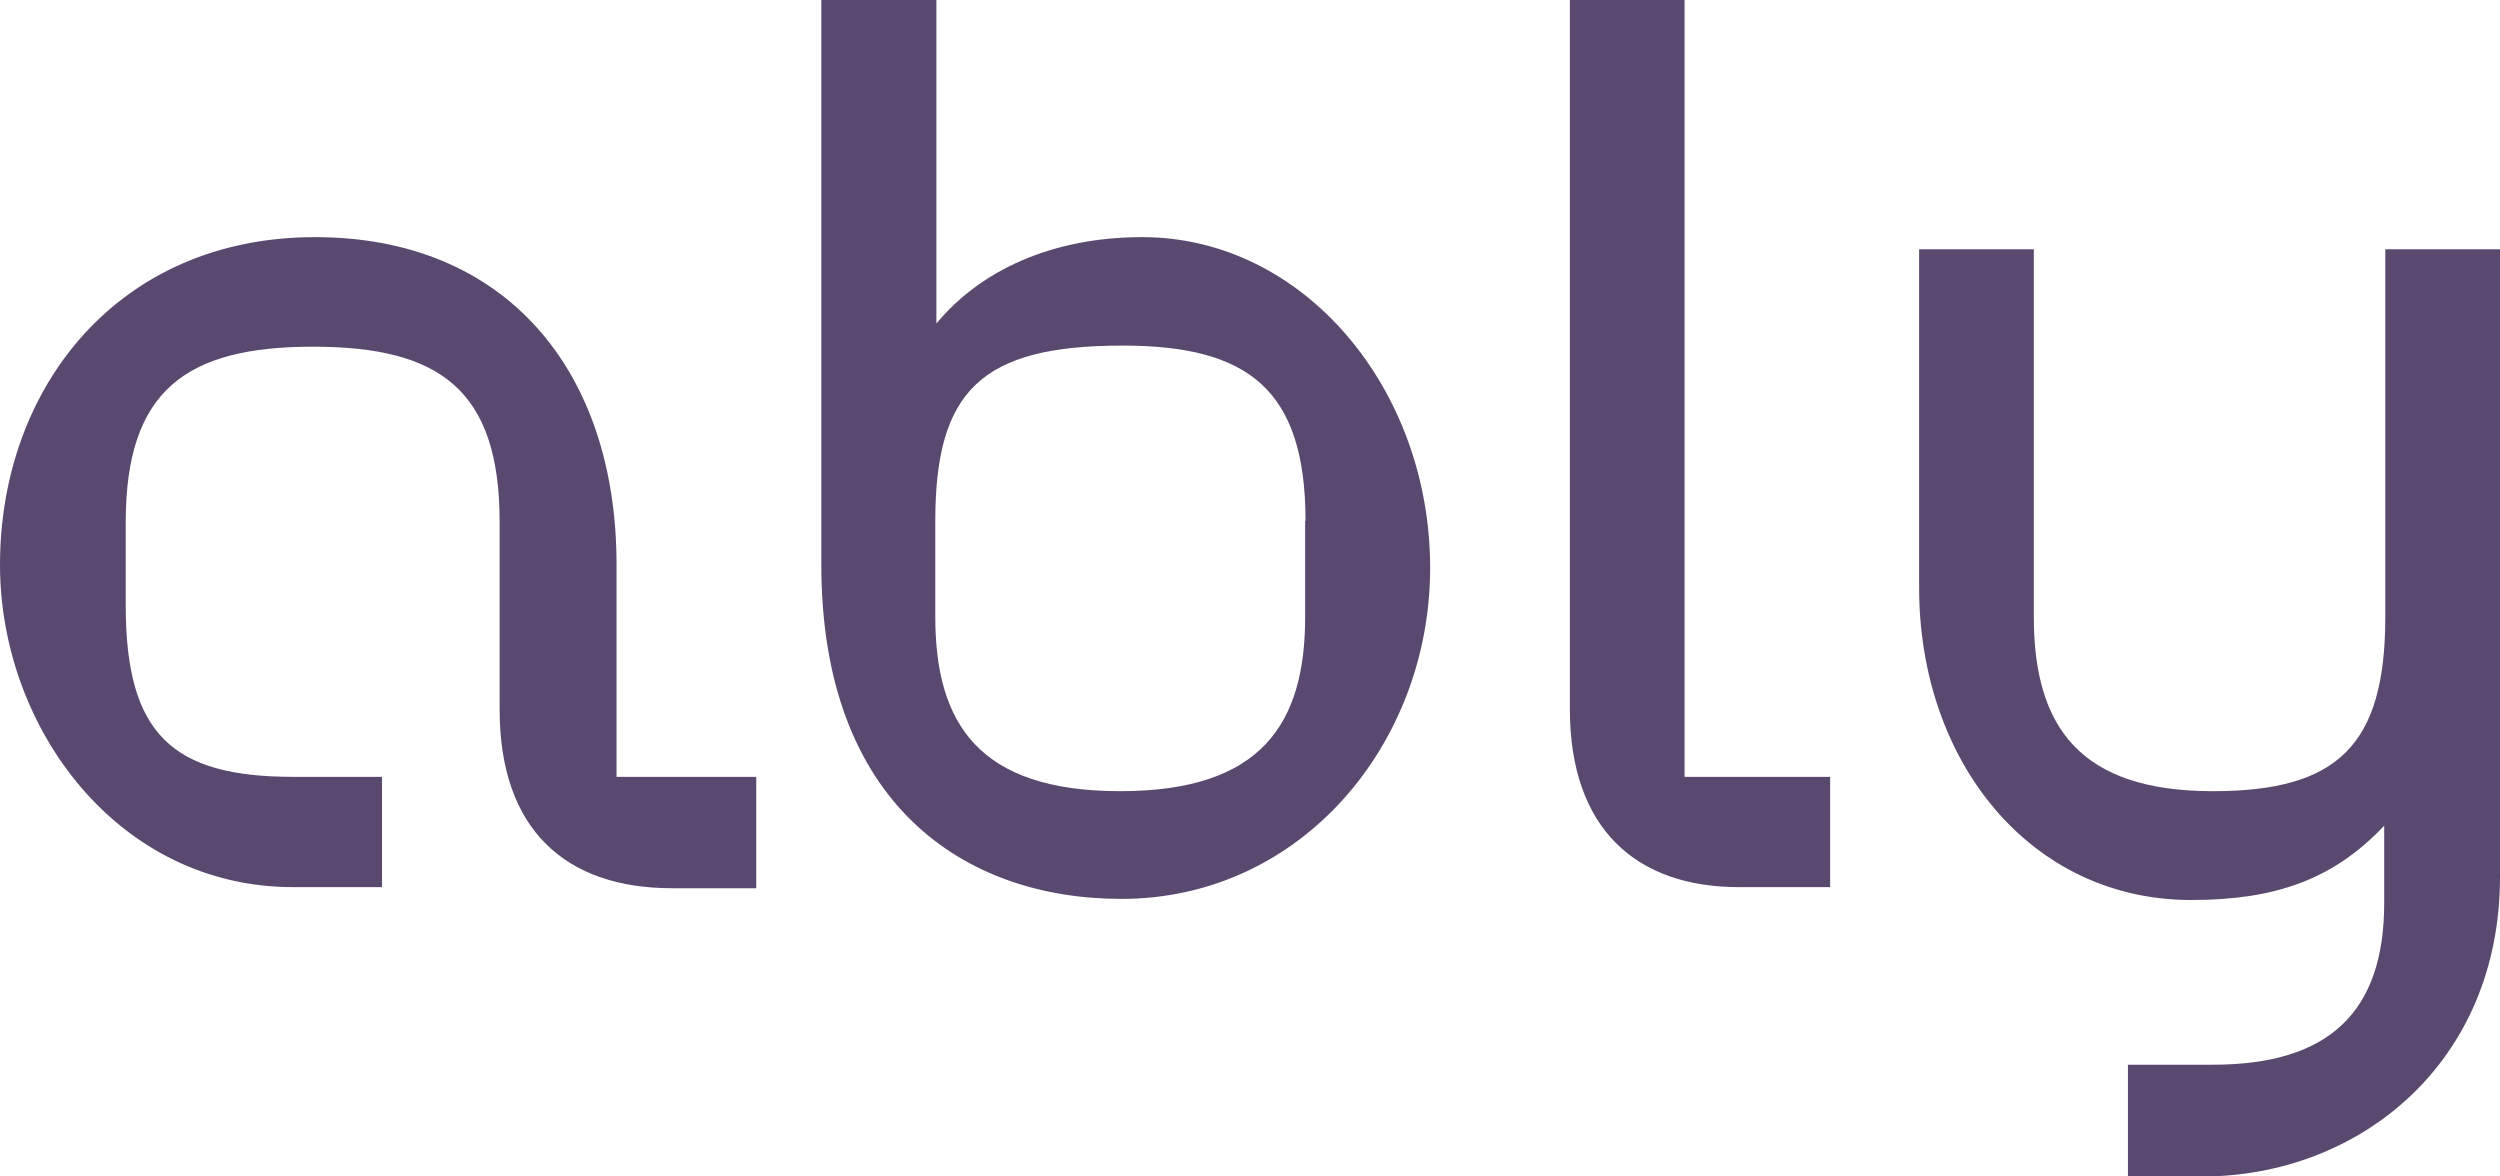 <svg width="68" height="32" fill="none" xmlns="http://www.w3.org/2000/svg">
  <path d="M35.5 14.17v2.61c0 2.9-1.18 4.74-5.03 4.74-3.85 0-5.03-1.84-5.03-4.74v-2.61c0-3.55 1.26-4.77 5.09-4.77 3.39 0 4.98 1.16 4.98 4.77Zm29.35 8.29c-1.4 1.48-2.99 2.02-5.25 2.02-4.36 0-7.4-3.75-7.4-8.5v-9.2h3.12v10c0 3.01 1.27 4.74 4.87 4.74 3.4 0 4.69-1.25 4.69-4.74v-10H68v17.07c0 5.08-3.85 8.15-8.1 8.15h-2.02v-3.04h2.31c3.2 0 4.66-1.47 4.66-4.4v-2.1ZM0 15.36c0 4.43 3.2 8.77 7.97 8.77h2.42v-3H7.97c-3.29 0-4.55-1.17-4.55-4.66V14.2c0-3.58 1.64-4.77 5.09-4.77 3.44 0 5.08 1.16 5.08 4.77v5.1c0 3.27 1.8 4.86 4.69 4.86h2.29v-3.03h-3.8v-5.77c0-5.28-3.01-8.91-8.2-8.91C3.2 6.45 0 10.56 0 15.36Zm45.82 5.77V0H42.7v19.28c0 3.26 1.8 4.85 4.6 4.85h2.48v-3h-3.96ZM31.07 6.45c-2.45 0-4.4.9-5.6 2.35V0h-3.13v15.36c0 6.5 3.88 9.09 8.16 9.09 4.9 0 8.4-4.23 8.4-9 0-4.89-3.45-9-7.83-9Z" fill="#5A496E"/>
</svg>
